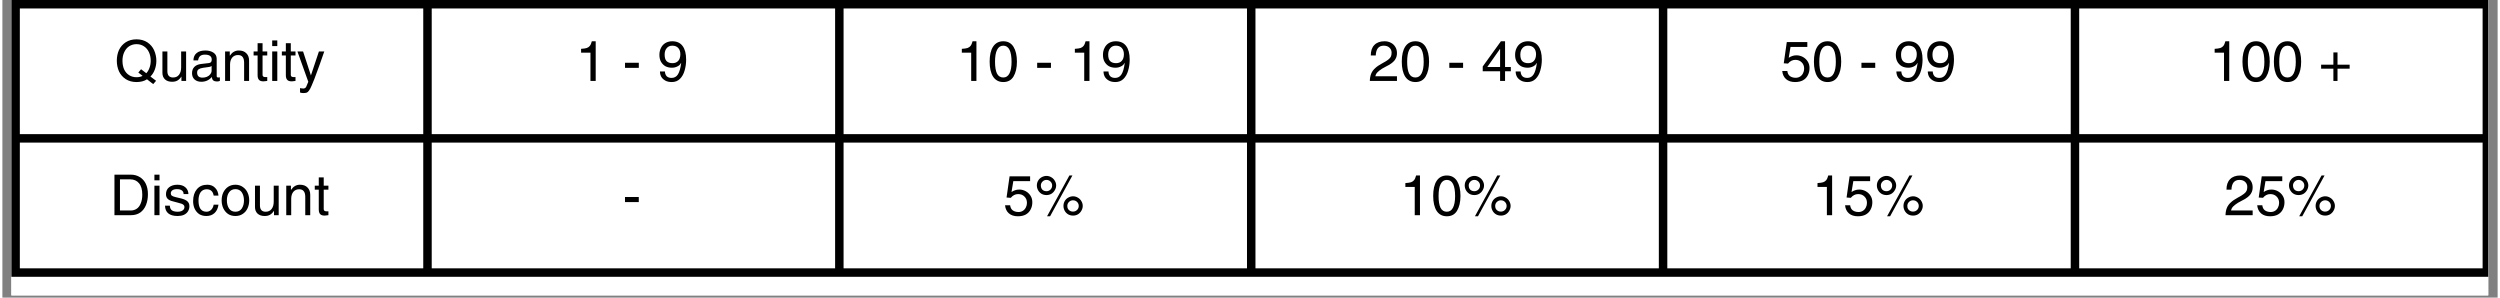 <svg version="1.0" preserveAspectRatio="xMidYMid meet" height="45" viewBox="0 0 282.96 33.75" zoomAndPan="magnify" width="378" xmlns:xlink="http://www.w3.org/1999/xlink" xmlns="http://www.w3.org/2000/svg"><rect x="0" y="0" width="282.96" height="33.75" fill="#808080" stroke="none"/><defs><g></g><clipPath id="262321b005"><path clip-rule="nonzero" d="M 1.02 0 L 281.898 0 L 281.898 33.5 L 1.02 33.5 Z M 1.02 0"></path></clipPath><clipPath id="5662e467ed"><path clip-rule="nonzero" d="M 1.02 0 L 281.898 0 L 281.898 31 L 1.02 31 Z M 1.02 0"></path></clipPath><clipPath id="d0808b593e"><path clip-rule="nonzero" d="M 1.02 0 L 281.898 0 L 281.898 32 L 1.02 32 Z M 1.02 0"></path></clipPath></defs><g clip-path="url(#262321b005)"><path fill-rule="nonzero" fill-opacity="1" d="M 1.02 0 L 282.438 0 L 282.438 33.5 L 1.02 33.5 Z M 1.02 0" fill="#ffffff"></path><path fill-rule="nonzero" fill-opacity="1" d="M 1.02 0 L 282.438 0 L 282.438 33.5 L 1.02 33.5 Z M 1.02 0" fill="#ffffff"></path></g><g fill-opacity="1" fill="#000000"><g transform="translate(12.727, 9.179)"><g><path d="M 0.25 -2.297 C 0.25 -2.742 0.332 -3.148 0.5 -3.516 C 0.676 -3.879 0.93 -4.172 1.266 -4.391 C 1.609 -4.609 2.016 -4.719 2.484 -4.719 C 2.961 -4.719 3.375 -4.602 3.719 -4.375 C 4.062 -4.145 4.316 -3.844 4.484 -3.469 C 4.648 -3.094 4.734 -2.695 4.734 -2.281 C 4.734 -1.945 4.676 -1.617 4.562 -1.297 C 4.445 -0.984 4.281 -0.719 4.062 -0.5 L 4.703 -0.016 L 4.375 0.359 L 3.672 -0.188 C 3.359 0.02 2.961 0.125 2.484 0.125 C 2.016 0.125 1.609 0.016 1.266 -0.203 C 0.93 -0.422 0.676 -0.711 0.5 -1.078 C 0.332 -1.453 0.25 -1.859 0.25 -2.297 Z M 3.172 -0.578 L 2.688 -0.953 L 3 -1.328 L 3.594 -0.875 C 3.75 -1.039 3.867 -1.242 3.953 -1.484 C 4.047 -1.734 4.094 -2.004 4.094 -2.297 C 4.094 -2.66 4.023 -2.984 3.891 -3.266 C 3.754 -3.555 3.562 -3.781 3.312 -3.938 C 3.07 -4.094 2.797 -4.172 2.484 -4.172 C 2.18 -4.172 1.906 -4.094 1.656 -3.938 C 1.414 -3.781 1.227 -3.555 1.094 -3.266 C 0.957 -2.984 0.891 -2.66 0.891 -2.297 C 0.891 -1.93 0.953 -1.602 1.078 -1.312 C 1.211 -1.031 1.398 -0.812 1.641 -0.656 C 1.891 -0.5 2.172 -0.422 2.484 -0.422 C 2.754 -0.422 2.984 -0.473 3.172 -0.578 Z M 3.172 -0.578"></path></g></g></g><g fill-opacity="1" fill="#000000"><g transform="translate(17.71, 9.179)"><g><path d="M 1.641 -0.391 C 1.93 -0.391 2.156 -0.488 2.312 -0.688 C 2.477 -0.895 2.562 -1.176 2.562 -1.531 L 2.562 -3.344 L 3.125 -3.344 L 3.125 0 L 2.594 0 L 2.594 -0.5 C 2.457 -0.289 2.305 -0.141 2.141 -0.047 C 1.984 0.047 1.781 0.094 1.531 0.094 C 1.195 0.094 0.93 0.004 0.734 -0.172 C 0.535 -0.359 0.438 -0.609 0.438 -0.922 L 0.438 -3.344 L 1 -3.344 L 1 -1.109 C 1 -0.879 1.051 -0.703 1.156 -0.578 C 1.27 -0.453 1.43 -0.391 1.641 -0.391 Z M 1.641 -0.391"></path></g></g></g><g fill-opacity="1" fill="#000000"><g transform="translate(21.272, 9.179)"><g><path d="M 3.203 -0.391 C 3.266 -0.391 3.328 -0.395 3.391 -0.406 L 3.391 0 C 3.266 0.039 3.16 0.062 3.078 0.062 C 2.898 0.062 2.758 0.023 2.656 -0.047 C 2.551 -0.129 2.492 -0.266 2.484 -0.453 C 2.172 -0.086 1.77 0.094 1.281 0.094 C 0.969 0.094 0.711 0.004 0.516 -0.172 C 0.328 -0.348 0.234 -0.582 0.234 -0.875 C 0.234 -1.164 0.316 -1.398 0.484 -1.578 C 0.66 -1.766 0.914 -1.879 1.25 -1.922 L 2.172 -2.031 C 2.273 -2.051 2.348 -2.086 2.391 -2.141 C 2.441 -2.203 2.469 -2.297 2.469 -2.422 C 2.469 -2.797 2.207 -2.984 1.688 -2.984 C 1.457 -2.984 1.281 -2.93 1.156 -2.828 C 1.031 -2.723 0.953 -2.555 0.922 -2.328 L 0.391 -2.328 C 0.398 -2.691 0.52 -2.969 0.75 -3.156 C 0.977 -3.352 1.312 -3.453 1.75 -3.453 C 2.125 -3.453 2.43 -3.367 2.672 -3.203 C 2.91 -3.047 3.031 -2.812 3.031 -2.5 L 3.031 -0.562 C 3.031 -0.508 3.039 -0.469 3.062 -0.438 C 3.094 -0.406 3.141 -0.391 3.203 -0.391 Z M 2.453 -1.156 L 2.453 -1.703 C 2.41 -1.66 2.332 -1.625 2.219 -1.594 C 2.102 -1.57 1.848 -1.535 1.453 -1.484 C 1.242 -1.453 1.082 -1.395 0.969 -1.312 C 0.863 -1.227 0.812 -1.109 0.812 -0.953 C 0.812 -0.566 1.016 -0.375 1.422 -0.375 C 1.598 -0.375 1.766 -0.406 1.922 -0.469 C 2.086 -0.539 2.219 -0.641 2.312 -0.766 C 2.406 -0.891 2.453 -1.02 2.453 -1.156 Z M 2.453 -1.156"></path></g></g></g><g fill-opacity="1" fill="#000000"><g transform="translate(24.834, 9.179)"><g><path d="M 2.578 -2.062 C 2.578 -2.363 2.52 -2.582 2.406 -2.719 C 2.301 -2.863 2.125 -2.938 1.875 -2.938 C 1.602 -2.938 1.383 -2.836 1.219 -2.641 C 1.062 -2.441 0.984 -2.18 0.984 -1.859 L 0.984 0 L 0.422 0 L 0.422 -3.344 L 0.953 -3.344 L 0.953 -2.875 L 0.969 -2.875 C 1.102 -3.07 1.254 -3.219 1.422 -3.312 C 1.586 -3.406 1.77 -3.453 1.969 -3.453 C 2.344 -3.453 2.629 -3.348 2.828 -3.141 C 3.035 -2.941 3.141 -2.664 3.141 -2.312 L 3.141 0 L 2.578 0 Z M 2.578 -2.062"></path></g></g></g><g fill-opacity="1" fill="#000000"><g transform="translate(28.395, 9.179)"><g><path d="M 1.641 -3.344 L 1.641 -2.891 L 1.109 -2.891 L 1.109 -0.688 C 1.109 -0.52 1.211 -0.438 1.422 -0.438 L 1.641 -0.438 L 1.641 0 C 1.422 0.031 1.281 0.047 1.219 0.047 C 0.977 0.047 0.805 -0.008 0.703 -0.125 C 0.598 -0.238 0.547 -0.414 0.547 -0.656 L 0.547 -2.891 L 0.094 -2.891 L 0.094 -3.344 L 0.547 -3.344 L 0.547 -4.281 L 1.109 -4.281 L 1.109 -3.344 Z M 1.641 -3.344"></path></g></g></g><g fill-opacity="1" fill="#000000"><g transform="translate(30.176, 9.179)"><g><path d="M 0.422 -3.953 L 0.422 -4.594 L 1 -4.594 L 1 -3.953 Z M 0.422 0 L 0.422 -3.344 L 1 -3.344 L 1 0 Z M 0.422 0"></path></g></g></g><g fill-opacity="1" fill="#000000"><g transform="translate(31.598, 9.179)"><g><path d="M 1.641 -3.344 L 1.641 -2.891 L 1.109 -2.891 L 1.109 -0.688 C 1.109 -0.52 1.211 -0.438 1.422 -0.438 L 1.641 -0.438 L 1.641 0 C 1.422 0.031 1.281 0.047 1.219 0.047 C 0.977 0.047 0.805 -0.008 0.703 -0.125 C 0.598 -0.238 0.547 -0.414 0.547 -0.656 L 0.547 -2.891 L 0.094 -2.891 L 0.094 -3.344 L 0.547 -3.344 L 0.547 -4.281 L 1.109 -4.281 L 1.109 -3.344 Z M 1.641 -3.344"></path></g></g></g><g fill-opacity="1" fill="#000000"><g transform="translate(33.379, 9.179)"><g><path d="M 1.609 -0.625 L 2.516 -3.344 L 3.125 -3.344 C 2.988 -2.938 2.812 -2.43 2.594 -1.828 C 2.375 -1.223 2.176 -0.688 2 -0.219 L 1.703 0.5 C 1.586 0.781 1.484 0.977 1.391 1.094 C 1.305 1.219 1.219 1.297 1.125 1.328 C 1.039 1.359 0.906 1.375 0.719 1.375 C 0.602 1.375 0.488 1.352 0.375 1.312 L 0.375 0.812 C 0.445 0.832 0.508 0.844 0.562 0.844 C 0.613 0.852 0.68 0.859 0.766 0.859 C 0.836 0.859 0.898 0.836 0.953 0.797 C 1.004 0.766 1.039 0.727 1.062 0.688 C 1.082 0.645 1.113 0.57 1.156 0.469 L 1.312 0.094 L 0.078 -3.344 L 0.719 -3.344 Z M 1.609 -0.625"></path></g></g></g><g fill-opacity="1" fill="#000000"><g transform="translate(64.985, 9.179)"><g><path d="M 1.703 0 L 1.703 -3.203 L 0.641 -3.203 L 0.641 -3.641 C 0.93 -3.66 1.145 -3.691 1.281 -3.734 C 1.426 -3.785 1.539 -3.863 1.625 -3.969 C 1.719 -4.082 1.797 -4.258 1.859 -4.5 L 2.297 -4.5 L 2.297 0 Z M 1.703 0"></path></g></g></g><g fill-opacity="1" fill="#000000"><g transform="translate(68.547, 9.179)"><g></g></g></g><g fill-opacity="1" fill="#000000"><g transform="translate(70.327, 9.179)"><g><path d="M 0.281 -1.484 L 0.281 -2.062 L 1.844 -2.062 L 1.844 -1.484 Z M 0.281 -1.484"></path></g></g></g><g fill-opacity="1" fill="#000000"><g transform="translate(72.461, 9.179)"><g></g></g></g><g fill-opacity="1" fill="#000000"><g transform="translate(74.241, 9.179)"><g><path d="M 1.672 0.125 C 1.367 0.125 1.117 0.066 0.922 -0.047 C 0.723 -0.16 0.57 -0.305 0.469 -0.484 C 0.375 -0.672 0.328 -0.867 0.328 -1.078 L 0.891 -1.078 C 0.898 -0.848 0.969 -0.664 1.094 -0.531 C 1.227 -0.406 1.41 -0.344 1.641 -0.344 C 1.953 -0.344 2.191 -0.473 2.359 -0.734 C 2.535 -1.004 2.66 -1.438 2.734 -2.031 L 2.719 -2.047 C 2.633 -1.867 2.492 -1.734 2.297 -1.641 C 2.109 -1.547 1.906 -1.5 1.688 -1.5 C 1.406 -1.5 1.156 -1.555 0.938 -1.672 C 0.727 -1.797 0.562 -1.969 0.438 -2.188 C 0.32 -2.406 0.266 -2.66 0.266 -2.953 C 0.266 -3.242 0.32 -3.504 0.438 -3.734 C 0.551 -3.973 0.719 -4.16 0.938 -4.297 C 1.164 -4.43 1.426 -4.5 1.719 -4.5 C 2.238 -4.5 2.629 -4.32 2.891 -3.969 C 3.16 -3.613 3.297 -3.098 3.297 -2.422 C 3.297 -1.984 3.238 -1.57 3.125 -1.188 C 3.02 -0.801 2.844 -0.484 2.594 -0.234 C 2.352 0.004 2.047 0.125 1.672 0.125 Z M 2.641 -3.031 C 2.641 -3.32 2.562 -3.555 2.406 -3.734 C 2.25 -3.91 2.02 -4 1.719 -4 C 1.457 -4 1.25 -3.906 1.094 -3.719 C 0.938 -3.539 0.859 -3.297 0.859 -2.984 C 0.859 -2.648 0.93 -2.406 1.078 -2.25 C 1.234 -2.094 1.457 -2.016 1.75 -2.016 C 2.02 -2.016 2.234 -2.098 2.391 -2.266 C 2.555 -2.441 2.641 -2.695 2.641 -3.031 Z M 2.641 -3.031"></path></g></g></g><g fill-opacity="1" fill="#000000"><g transform="translate(108.16, 9.179)"><g><path d="M 1.703 0 L 1.703 -3.203 L 0.641 -3.203 L 0.641 -3.641 C 0.93 -3.66 1.145 -3.691 1.281 -3.734 C 1.426 -3.785 1.539 -3.863 1.625 -3.969 C 1.719 -4.082 1.797 -4.258 1.859 -4.5 L 2.297 -4.5 L 2.297 0 Z M 1.703 0"></path></g></g></g><g fill-opacity="1" fill="#000000"><g transform="translate(111.722, 9.179)"><g><path d="M 1.781 0.125 C 1.281 0.125 0.895 -0.078 0.625 -0.484 C 0.363 -0.898 0.234 -1.469 0.234 -2.188 C 0.234 -2.926 0.363 -3.492 0.625 -3.891 C 0.895 -4.297 1.281 -4.5 1.781 -4.5 C 2.289 -4.5 2.676 -4.289 2.938 -3.875 C 3.195 -3.457 3.328 -2.895 3.328 -2.188 C 3.328 -1.488 3.195 -0.926 2.938 -0.5 C 2.688 -0.082 2.301 0.125 1.781 0.125 Z M 2.719 -2.156 C 2.719 -3.383 2.406 -4 1.781 -4 C 1.469 -4 1.234 -3.844 1.078 -3.531 C 0.922 -3.227 0.844 -2.781 0.844 -2.188 C 0.844 -1.602 0.914 -1.156 1.062 -0.844 C 1.219 -0.539 1.457 -0.391 1.781 -0.391 C 2.094 -0.391 2.328 -0.547 2.484 -0.859 C 2.641 -1.172 2.719 -1.602 2.719 -2.156 Z M 2.719 -2.156"></path></g></g></g><g fill-opacity="1" fill="#000000"><g transform="translate(115.283, 9.179)"><g></g></g></g><g fill-opacity="1" fill="#000000"><g transform="translate(117.064, 9.179)"><g><path d="M 0.281 -1.484 L 0.281 -2.062 L 1.844 -2.062 L 1.844 -1.484 Z M 0.281 -1.484"></path></g></g></g><g fill-opacity="1" fill="#000000"><g transform="translate(119.197, 9.179)"><g></g></g></g><g fill-opacity="1" fill="#000000"><g transform="translate(120.978, 9.179)"><g><path d="M 1.703 0 L 1.703 -3.203 L 0.641 -3.203 L 0.641 -3.641 C 0.93 -3.66 1.145 -3.691 1.281 -3.734 C 1.426 -3.785 1.539 -3.863 1.625 -3.969 C 1.719 -4.082 1.797 -4.258 1.859 -4.5 L 2.297 -4.5 L 2.297 0 Z M 1.703 0"></path></g></g></g><g fill-opacity="1" fill="#000000"><g transform="translate(124.54, 9.179)"><g><path d="M 1.672 0.125 C 1.367 0.125 1.117 0.066 0.922 -0.047 C 0.723 -0.16 0.57 -0.305 0.469 -0.484 C 0.375 -0.672 0.328 -0.867 0.328 -1.078 L 0.891 -1.078 C 0.898 -0.848 0.969 -0.664 1.094 -0.531 C 1.227 -0.406 1.41 -0.344 1.641 -0.344 C 1.953 -0.344 2.191 -0.473 2.359 -0.734 C 2.535 -1.004 2.66 -1.438 2.734 -2.031 L 2.719 -2.047 C 2.633 -1.867 2.492 -1.734 2.297 -1.641 C 2.109 -1.547 1.906 -1.5 1.688 -1.5 C 1.406 -1.5 1.156 -1.555 0.938 -1.672 C 0.727 -1.797 0.562 -1.969 0.438 -2.188 C 0.32 -2.406 0.266 -2.66 0.266 -2.953 C 0.266 -3.242 0.32 -3.504 0.438 -3.734 C 0.551 -3.973 0.719 -4.16 0.938 -4.297 C 1.164 -4.43 1.426 -4.5 1.719 -4.5 C 2.238 -4.5 2.629 -4.32 2.891 -3.969 C 3.16 -3.613 3.297 -3.098 3.297 -2.422 C 3.297 -1.984 3.238 -1.57 3.125 -1.188 C 3.02 -0.801 2.844 -0.484 2.594 -0.234 C 2.352 0.004 2.047 0.125 1.672 0.125 Z M 2.641 -3.031 C 2.641 -3.32 2.562 -3.555 2.406 -3.734 C 2.25 -3.91 2.02 -4 1.719 -4 C 1.457 -4 1.25 -3.906 1.094 -3.719 C 0.938 -3.539 0.859 -3.297 0.859 -2.984 C 0.859 -2.648 0.93 -2.406 1.078 -2.25 C 1.234 -2.094 1.457 -2.016 1.75 -2.016 C 2.02 -2.016 2.234 -2.098 2.391 -2.266 C 2.555 -2.441 2.641 -2.695 2.641 -3.031 Z M 2.641 -3.031"></path></g></g></g><g fill-opacity="1" fill="#000000"><g transform="translate(154.896, 9.179)"><g><path d="M 2.016 -1.641 C 1.68 -1.473 1.426 -1.316 1.25 -1.172 C 1.082 -1.035 0.973 -0.926 0.922 -0.844 C 0.867 -0.758 0.828 -0.656 0.797 -0.531 L 3.25 -0.531 L 3.25 0 L 0.172 0 C 0.18 -0.32 0.234 -0.598 0.328 -0.828 C 0.422 -1.055 0.566 -1.258 0.766 -1.438 C 0.961 -1.625 1.219 -1.801 1.531 -1.969 C 1.863 -2.145 2.109 -2.297 2.266 -2.422 C 2.422 -2.547 2.52 -2.66 2.562 -2.766 C 2.613 -2.879 2.641 -3.023 2.641 -3.203 C 2.641 -3.43 2.562 -3.617 2.406 -3.766 C 2.25 -3.922 2.031 -4 1.75 -4 C 1.176 -4 0.875 -3.629 0.844 -2.891 L 0.281 -2.891 C 0.281 -3.41 0.414 -3.805 0.688 -4.078 C 0.957 -4.359 1.344 -4.5 1.844 -4.5 C 2.113 -4.5 2.352 -4.441 2.562 -4.328 C 2.77 -4.223 2.938 -4.066 3.062 -3.859 C 3.188 -3.66 3.25 -3.426 3.25 -3.156 C 3.25 -2.906 3.195 -2.691 3.094 -2.516 C 3 -2.336 2.863 -2.18 2.688 -2.047 C 2.52 -1.91 2.297 -1.773 2.016 -1.641 Z M 2.016 -1.641"></path></g></g></g><g fill-opacity="1" fill="#000000"><g transform="translate(158.458, 9.179)"><g><path d="M 1.781 0.125 C 1.281 0.125 0.895 -0.078 0.625 -0.484 C 0.363 -0.898 0.234 -1.469 0.234 -2.188 C 0.234 -2.926 0.363 -3.492 0.625 -3.891 C 0.895 -4.297 1.281 -4.5 1.781 -4.5 C 2.289 -4.5 2.676 -4.289 2.938 -3.875 C 3.195 -3.457 3.328 -2.895 3.328 -2.188 C 3.328 -1.488 3.195 -0.926 2.938 -0.5 C 2.688 -0.082 2.301 0.125 1.781 0.125 Z M 2.719 -2.156 C 2.719 -3.383 2.406 -4 1.781 -4 C 1.469 -4 1.234 -3.844 1.078 -3.531 C 0.922 -3.227 0.844 -2.781 0.844 -2.188 C 0.844 -1.602 0.914 -1.156 1.062 -0.844 C 1.219 -0.539 1.457 -0.391 1.781 -0.391 C 2.094 -0.391 2.328 -0.547 2.484 -0.859 C 2.641 -1.172 2.719 -1.602 2.719 -2.156 Z M 2.719 -2.156"></path></g></g></g><g fill-opacity="1" fill="#000000"><g transform="translate(162.02, 9.179)"><g></g></g></g><g fill-opacity="1" fill="#000000"><g transform="translate(163.801, 9.179)"><g><path d="M 0.281 -1.484 L 0.281 -2.062 L 1.844 -2.062 L 1.844 -1.484 Z M 0.281 -1.484"></path></g></g></g><g fill-opacity="1" fill="#000000"><g transform="translate(165.934, 9.179)"><g></g></g></g><g fill-opacity="1" fill="#000000"><g transform="translate(167.715, 9.179)"><g><path d="M 3.344 -1.578 L 3.344 -1.094 L 2.688 -1.094 L 2.688 0 L 2.125 0 L 2.125 -1.094 L 0.156 -1.094 L 0.156 -1.641 L 2.219 -4.5 L 2.688 -4.5 L 2.688 -1.578 Z M 2.125 -3.625 L 2.109 -3.625 L 0.672 -1.578 L 2.125 -1.578 Z M 2.125 -3.625"></path></g></g></g><g fill-opacity="1" fill="#000000"><g transform="translate(171.276, 9.179)"><g><path d="M 1.672 0.125 C 1.367 0.125 1.117 0.066 0.922 -0.047 C 0.723 -0.16 0.57 -0.305 0.469 -0.484 C 0.375 -0.672 0.328 -0.867 0.328 -1.078 L 0.891 -1.078 C 0.898 -0.848 0.969 -0.664 1.094 -0.531 C 1.227 -0.406 1.41 -0.344 1.641 -0.344 C 1.953 -0.344 2.191 -0.473 2.359 -0.734 C 2.535 -1.004 2.66 -1.438 2.734 -2.031 L 2.719 -2.047 C 2.633 -1.867 2.492 -1.734 2.297 -1.641 C 2.109 -1.547 1.906 -1.5 1.688 -1.5 C 1.406 -1.5 1.156 -1.555 0.938 -1.672 C 0.727 -1.797 0.562 -1.969 0.438 -2.188 C 0.32 -2.406 0.266 -2.66 0.266 -2.953 C 0.266 -3.242 0.32 -3.504 0.438 -3.734 C 0.551 -3.973 0.719 -4.16 0.938 -4.297 C 1.164 -4.43 1.426 -4.5 1.719 -4.5 C 2.238 -4.5 2.629 -4.32 2.891 -3.969 C 3.16 -3.613 3.297 -3.098 3.297 -2.422 C 3.297 -1.984 3.238 -1.57 3.125 -1.188 C 3.02 -0.801 2.844 -0.484 2.594 -0.234 C 2.352 0.004 2.047 0.125 1.672 0.125 Z M 2.641 -3.031 C 2.641 -3.32 2.562 -3.555 2.406 -3.734 C 2.25 -3.91 2.02 -4 1.719 -4 C 1.457 -4 1.25 -3.906 1.094 -3.719 C 0.938 -3.539 0.859 -3.297 0.859 -2.984 C 0.859 -2.648 0.93 -2.406 1.078 -2.25 C 1.234 -2.094 1.457 -2.016 1.75 -2.016 C 2.02 -2.016 2.234 -2.098 2.391 -2.266 C 2.555 -2.441 2.641 -2.695 2.641 -3.031 Z M 2.641 -3.031"></path></g></g></g><g fill-opacity="1" fill="#000000"><g transform="translate(201.633, 9.179)"><g><path d="M 1.141 -3.859 L 0.938 -2.625 C 1.07 -2.719 1.207 -2.785 1.344 -2.828 C 1.477 -2.879 1.633 -2.906 1.812 -2.906 C 2.07 -2.906 2.316 -2.844 2.547 -2.719 C 2.773 -2.594 2.957 -2.422 3.094 -2.203 C 3.227 -1.992 3.297 -1.75 3.297 -1.469 C 3.297 -1.164 3.234 -0.895 3.109 -0.656 C 2.992 -0.414 2.812 -0.223 2.562 -0.078 C 2.32 0.055 2.02 0.125 1.656 0.125 C 1.238 0.125 0.898 0.016 0.641 -0.203 C 0.391 -0.422 0.242 -0.727 0.203 -1.125 L 0.781 -1.125 C 0.812 -0.863 0.91 -0.672 1.078 -0.547 C 1.254 -0.422 1.473 -0.359 1.734 -0.359 C 1.922 -0.359 2.086 -0.406 2.234 -0.5 C 2.379 -0.594 2.488 -0.719 2.562 -0.875 C 2.645 -1.031 2.688 -1.203 2.688 -1.391 C 2.688 -1.691 2.594 -1.93 2.406 -2.109 C 2.227 -2.297 1.988 -2.391 1.688 -2.391 C 1.363 -2.391 1.086 -2.25 0.859 -1.969 L 0.375 -2 L 0.719 -4.406 L 3.047 -4.406 L 3.047 -3.859 Z M 1.141 -3.859"></path></g></g></g><g fill-opacity="1" fill="#000000"><g transform="translate(205.195, 9.179)"><g><path d="M 1.781 0.125 C 1.281 0.125 0.895 -0.078 0.625 -0.484 C 0.363 -0.898 0.234 -1.469 0.234 -2.188 C 0.234 -2.926 0.363 -3.492 0.625 -3.891 C 0.895 -4.297 1.281 -4.5 1.781 -4.5 C 2.289 -4.5 2.676 -4.289 2.938 -3.875 C 3.195 -3.457 3.328 -2.895 3.328 -2.188 C 3.328 -1.488 3.195 -0.926 2.938 -0.5 C 2.688 -0.082 2.301 0.125 1.781 0.125 Z M 2.719 -2.156 C 2.719 -3.383 2.406 -4 1.781 -4 C 1.469 -4 1.234 -3.844 1.078 -3.531 C 0.922 -3.227 0.844 -2.781 0.844 -2.188 C 0.844 -1.602 0.914 -1.156 1.062 -0.844 C 1.219 -0.539 1.457 -0.391 1.781 -0.391 C 2.094 -0.391 2.328 -0.547 2.484 -0.859 C 2.641 -1.172 2.719 -1.602 2.719 -2.156 Z M 2.719 -2.156"></path></g></g></g><g fill-opacity="1" fill="#000000"><g transform="translate(208.756, 9.179)"><g></g></g></g><g fill-opacity="1" fill="#000000"><g transform="translate(210.537, 9.179)"><g><path d="M 0.281 -1.484 L 0.281 -2.062 L 1.844 -2.062 L 1.844 -1.484 Z M 0.281 -1.484"></path></g></g></g><g fill-opacity="1" fill="#000000"><g transform="translate(212.67, 9.179)"><g></g></g></g><g fill-opacity="1" fill="#000000"><g transform="translate(214.451, 9.179)"><g><path d="M 1.672 0.125 C 1.367 0.125 1.117 0.066 0.922 -0.047 C 0.723 -0.16 0.57 -0.305 0.469 -0.484 C 0.375 -0.672 0.328 -0.867 0.328 -1.078 L 0.891 -1.078 C 0.898 -0.848 0.969 -0.664 1.094 -0.531 C 1.227 -0.406 1.41 -0.344 1.641 -0.344 C 1.953 -0.344 2.191 -0.473 2.359 -0.734 C 2.535 -1.004 2.66 -1.438 2.734 -2.031 L 2.719 -2.047 C 2.633 -1.867 2.492 -1.734 2.297 -1.641 C 2.109 -1.547 1.906 -1.5 1.688 -1.5 C 1.406 -1.5 1.156 -1.555 0.938 -1.672 C 0.727 -1.797 0.562 -1.969 0.438 -2.188 C 0.32 -2.406 0.266 -2.66 0.266 -2.953 C 0.266 -3.242 0.32 -3.504 0.438 -3.734 C 0.551 -3.973 0.719 -4.16 0.938 -4.297 C 1.164 -4.43 1.426 -4.5 1.719 -4.5 C 2.238 -4.5 2.629 -4.32 2.891 -3.969 C 3.16 -3.613 3.297 -3.098 3.297 -2.422 C 3.297 -1.984 3.238 -1.57 3.125 -1.188 C 3.02 -0.801 2.844 -0.484 2.594 -0.234 C 2.352 0.004 2.047 0.125 1.672 0.125 Z M 2.641 -3.031 C 2.641 -3.32 2.562 -3.555 2.406 -3.734 C 2.25 -3.91 2.02 -4 1.719 -4 C 1.457 -4 1.25 -3.906 1.094 -3.719 C 0.938 -3.539 0.859 -3.297 0.859 -2.984 C 0.859 -2.648 0.93 -2.406 1.078 -2.25 C 1.234 -2.094 1.457 -2.016 1.75 -2.016 C 2.02 -2.016 2.234 -2.098 2.391 -2.266 C 2.555 -2.441 2.641 -2.695 2.641 -3.031 Z M 2.641 -3.031"></path></g></g></g><g fill-opacity="1" fill="#000000"><g transform="translate(218.013, 9.179)"><g><path d="M 1.672 0.125 C 1.367 0.125 1.117 0.066 0.922 -0.047 C 0.723 -0.16 0.57 -0.305 0.469 -0.484 C 0.375 -0.672 0.328 -0.867 0.328 -1.078 L 0.891 -1.078 C 0.898 -0.848 0.969 -0.664 1.094 -0.531 C 1.227 -0.406 1.41 -0.344 1.641 -0.344 C 1.953 -0.344 2.191 -0.473 2.359 -0.734 C 2.535 -1.004 2.66 -1.438 2.734 -2.031 L 2.719 -2.047 C 2.633 -1.867 2.492 -1.734 2.297 -1.641 C 2.109 -1.547 1.906 -1.5 1.688 -1.5 C 1.406 -1.5 1.156 -1.555 0.938 -1.672 C 0.727 -1.797 0.562 -1.969 0.438 -2.188 C 0.32 -2.406 0.266 -2.66 0.266 -2.953 C 0.266 -3.242 0.32 -3.504 0.438 -3.734 C 0.551 -3.973 0.719 -4.16 0.938 -4.297 C 1.164 -4.43 1.426 -4.5 1.719 -4.5 C 2.238 -4.5 2.629 -4.32 2.891 -3.969 C 3.16 -3.613 3.297 -3.098 3.297 -2.422 C 3.297 -1.984 3.238 -1.57 3.125 -1.188 C 3.02 -0.801 2.844 -0.484 2.594 -0.234 C 2.352 0.004 2.047 0.125 1.672 0.125 Z M 2.641 -3.031 C 2.641 -3.32 2.562 -3.555 2.406 -3.734 C 2.25 -3.91 2.02 -4 1.719 -4 C 1.457 -4 1.25 -3.906 1.094 -3.719 C 0.938 -3.539 0.859 -3.297 0.859 -2.984 C 0.859 -2.648 0.93 -2.406 1.078 -2.25 C 1.234 -2.094 1.457 -2.016 1.75 -2.016 C 2.02 -2.016 2.234 -2.098 2.391 -2.266 C 2.555 -2.441 2.641 -2.695 2.641 -3.031 Z M 2.641 -3.031"></path></g></g></g><g fill-opacity="1" fill="#000000"><g transform="translate(250.23, 9.179)"><g><path d="M 1.703 0 L 1.703 -3.203 L 0.641 -3.203 L 0.641 -3.641 C 0.93 -3.66 1.145 -3.691 1.281 -3.734 C 1.426 -3.785 1.539 -3.863 1.625 -3.969 C 1.719 -4.082 1.797 -4.258 1.859 -4.5 L 2.297 -4.5 L 2.297 0 Z M 1.703 0"></path></g></g></g><g fill-opacity="1" fill="#000000"><g transform="translate(253.791, 9.179)"><g><path d="M 1.781 0.125 C 1.281 0.125 0.895 -0.078 0.625 -0.484 C 0.363 -0.898 0.234 -1.469 0.234 -2.188 C 0.234 -2.926 0.363 -3.492 0.625 -3.891 C 0.895 -4.297 1.281 -4.5 1.781 -4.5 C 2.289 -4.5 2.676 -4.289 2.938 -3.875 C 3.195 -3.457 3.328 -2.895 3.328 -2.188 C 3.328 -1.488 3.195 -0.926 2.938 -0.5 C 2.688 -0.082 2.301 0.125 1.781 0.125 Z M 2.719 -2.156 C 2.719 -3.383 2.406 -4 1.781 -4 C 1.469 -4 1.234 -3.844 1.078 -3.531 C 0.922 -3.227 0.844 -2.781 0.844 -2.188 C 0.844 -1.602 0.914 -1.156 1.062 -0.844 C 1.219 -0.539 1.457 -0.391 1.781 -0.391 C 2.094 -0.391 2.328 -0.547 2.484 -0.859 C 2.641 -1.172 2.719 -1.602 2.719 -2.156 Z M 2.719 -2.156"></path></g></g></g><g fill-opacity="1" fill="#000000"><g transform="translate(257.353, 9.179)"><g><path d="M 1.781 0.125 C 1.281 0.125 0.895 -0.078 0.625 -0.484 C 0.363 -0.898 0.234 -1.469 0.234 -2.188 C 0.234 -2.926 0.363 -3.492 0.625 -3.891 C 0.895 -4.297 1.281 -4.5 1.781 -4.5 C 2.289 -4.5 2.676 -4.289 2.938 -3.875 C 3.195 -3.457 3.328 -2.895 3.328 -2.188 C 3.328 -1.488 3.195 -0.926 2.938 -0.5 C 2.688 -0.082 2.301 0.125 1.781 0.125 Z M 2.719 -2.156 C 2.719 -3.383 2.406 -4 1.781 -4 C 1.469 -4 1.234 -3.844 1.078 -3.531 C 0.922 -3.227 0.844 -2.781 0.844 -2.188 C 0.844 -1.602 0.914 -1.156 1.062 -0.844 C 1.219 -0.539 1.457 -0.391 1.781 -0.391 C 2.094 -0.391 2.328 -0.547 2.484 -0.859 C 2.641 -1.172 2.719 -1.602 2.719 -2.156 Z M 2.719 -2.156"></path></g></g></g><g fill-opacity="1" fill="#000000"><g transform="translate(260.915, 9.179)"><g></g></g></g><g fill-opacity="1" fill="#000000"><g transform="translate(262.695, 9.179)"><g><path d="M 3.484 -1.844 L 3.484 -1.391 L 2.109 -1.391 L 2.109 0 L 1.641 0 L 1.641 -1.391 L 0.25 -1.391 L 0.25 -1.844 L 1.641 -1.844 L 1.641 -3.234 L 2.109 -3.234 L 2.109 -1.844 Z M 3.484 -1.844"></path></g></g></g><g fill-opacity="1" fill="#000000"><g transform="translate(12.193, 24.401)"><g><path d="M 4.312 -2.375 C 4.312 -1.926 4.238 -1.52 4.094 -1.156 C 3.945 -0.789 3.727 -0.504 3.438 -0.297 C 3.145 -0.098 2.797 0 2.391 0 L 0.516 0 L 0.516 -4.594 L 2.391 -4.594 C 2.754 -4.594 3.082 -4.504 3.375 -4.328 C 3.664 -4.16 3.895 -3.91 4.062 -3.578 C 4.227 -3.242 4.312 -2.844 4.312 -2.375 Z M 2.359 -0.531 C 2.617 -0.531 2.848 -0.598 3.047 -0.734 C 3.242 -0.867 3.395 -1.07 3.5 -1.344 C 3.613 -1.613 3.672 -1.941 3.672 -2.328 C 3.672 -2.898 3.547 -3.332 3.297 -3.625 C 3.055 -3.914 2.727 -4.062 2.312 -4.062 L 1.141 -4.062 L 1.141 -0.531 Z M 2.359 -0.531"></path></g></g></g><g fill-opacity="1" fill="#000000"><g transform="translate(16.818, 24.401)"><g><path d="M 0.422 -3.953 L 0.422 -4.594 L 1 -4.594 L 1 -3.953 Z M 0.422 0 L 0.422 -3.344 L 1 -3.344 L 1 0 Z M 0.422 0"></path></g></g></g><g fill-opacity="1" fill="#000000"><g transform="translate(18.24, 24.401)"><g><path d="M 2.859 -2.391 L 2.312 -2.391 C 2.312 -2.578 2.242 -2.719 2.109 -2.812 C 1.984 -2.906 1.797 -2.953 1.547 -2.953 C 1.336 -2.953 1.172 -2.91 1.047 -2.828 C 0.922 -2.742 0.859 -2.629 0.859 -2.484 C 0.859 -2.367 0.895 -2.281 0.969 -2.219 C 1.039 -2.156 1.188 -2.098 1.406 -2.047 L 2.062 -1.891 C 2.383 -1.805 2.613 -1.695 2.75 -1.562 C 2.895 -1.426 2.969 -1.242 2.969 -1.016 C 2.969 -0.797 2.91 -0.598 2.797 -0.422 C 2.691 -0.254 2.535 -0.125 2.328 -0.031 C 2.129 0.051 1.898 0.094 1.641 0.094 C 0.703 0.094 0.223 -0.297 0.203 -1.078 L 0.75 -1.078 C 0.758 -0.836 0.836 -0.66 0.984 -0.547 C 1.141 -0.441 1.359 -0.391 1.641 -0.391 C 1.867 -0.391 2.051 -0.438 2.188 -0.531 C 2.332 -0.625 2.406 -0.754 2.406 -0.922 C 2.406 -1.023 2.375 -1.102 2.312 -1.156 C 2.25 -1.219 2.172 -1.266 2.078 -1.297 C 1.992 -1.328 1.867 -1.363 1.703 -1.406 L 1.125 -1.562 C 0.875 -1.613 0.676 -1.703 0.531 -1.828 C 0.383 -1.961 0.312 -2.145 0.312 -2.375 C 0.312 -2.707 0.426 -2.969 0.656 -3.156 C 0.895 -3.352 1.211 -3.453 1.609 -3.453 C 1.992 -3.453 2.297 -3.352 2.516 -3.156 C 2.734 -2.969 2.848 -2.711 2.859 -2.391 Z M 2.859 -2.391"></path></g></g></g><g fill-opacity="1" fill="#000000"><g transform="translate(21.443, 24.401)"><g><path d="M 1.719 -2.938 C 1.426 -2.938 1.195 -2.82 1.031 -2.594 C 0.875 -2.363 0.797 -2.055 0.797 -1.672 C 0.797 -1.254 0.867 -0.938 1.016 -0.719 C 1.172 -0.5 1.398 -0.391 1.703 -0.391 C 1.898 -0.391 2.07 -0.457 2.219 -0.594 C 2.375 -0.738 2.473 -0.938 2.516 -1.188 L 3.062 -1.188 C 3.008 -0.789 2.863 -0.477 2.625 -0.25 C 2.383 -0.02 2.07 0.094 1.688 0.094 C 1.383 0.094 1.117 0.023 0.891 -0.109 C 0.672 -0.254 0.5 -0.453 0.375 -0.703 C 0.25 -0.961 0.188 -1.258 0.188 -1.594 C 0.188 -2.156 0.328 -2.602 0.609 -2.938 C 0.891 -3.281 1.285 -3.453 1.797 -3.453 C 2.16 -3.453 2.453 -3.336 2.672 -3.109 C 2.898 -2.891 3.031 -2.594 3.062 -2.219 L 2.516 -2.219 C 2.441 -2.695 2.176 -2.938 1.719 -2.938 Z M 1.719 -2.938"></path></g></g></g><g fill-opacity="1" fill="#000000"><g transform="translate(24.646, 24.401)"><g><path d="M 1.781 0.094 C 1.457 0.094 1.176 0.016 0.938 -0.141 C 0.707 -0.305 0.531 -0.52 0.406 -0.781 C 0.281 -1.051 0.219 -1.348 0.219 -1.672 C 0.219 -2.016 0.281 -2.316 0.406 -2.578 C 0.539 -2.848 0.723 -3.062 0.953 -3.219 C 1.191 -3.375 1.469 -3.453 1.781 -3.453 C 2.102 -3.453 2.379 -3.367 2.609 -3.203 C 2.848 -3.047 3.031 -2.832 3.156 -2.562 C 3.281 -2.301 3.344 -2.004 3.344 -1.672 C 3.344 -1.348 3.281 -1.051 3.156 -0.781 C 3.031 -0.508 2.848 -0.297 2.609 -0.141 C 2.379 0.016 2.102 0.094 1.781 0.094 Z M 2.75 -1.656 C 2.75 -2.039 2.664 -2.352 2.5 -2.594 C 2.332 -2.832 2.094 -2.953 1.781 -2.953 C 1.469 -2.953 1.227 -2.832 1.062 -2.594 C 0.895 -2.363 0.812 -2.055 0.812 -1.672 C 0.812 -1.305 0.895 -1 1.062 -0.75 C 1.227 -0.508 1.469 -0.391 1.781 -0.391 C 2.094 -0.391 2.332 -0.508 2.5 -0.75 C 2.664 -1 2.75 -1.301 2.75 -1.656 Z M 2.75 -1.656"></path></g></g></g><g fill-opacity="1" fill="#000000"><g transform="translate(28.208, 24.401)"><g><path d="M 1.641 -0.391 C 1.93 -0.391 2.156 -0.488 2.312 -0.688 C 2.477 -0.895 2.562 -1.176 2.562 -1.531 L 2.562 -3.344 L 3.125 -3.344 L 3.125 0 L 2.594 0 L 2.594 -0.5 C 2.457 -0.289 2.305 -0.141 2.141 -0.047 C 1.984 0.047 1.781 0.094 1.531 0.094 C 1.195 0.094 0.93 0.004 0.734 -0.172 C 0.535 -0.359 0.438 -0.609 0.438 -0.922 L 0.438 -3.344 L 1 -3.344 L 1 -1.109 C 1 -0.879 1.051 -0.703 1.156 -0.578 C 1.27 -0.453 1.43 -0.391 1.641 -0.391 Z M 1.641 -0.391"></path></g></g></g><g fill-opacity="1" fill="#000000"><g transform="translate(31.769, 24.401)"><g><path d="M 2.578 -2.062 C 2.578 -2.363 2.52 -2.582 2.406 -2.719 C 2.301 -2.863 2.125 -2.938 1.875 -2.938 C 1.602 -2.938 1.383 -2.836 1.219 -2.641 C 1.062 -2.441 0.984 -2.18 0.984 -1.859 L 0.984 0 L 0.422 0 L 0.422 -3.344 L 0.953 -3.344 L 0.953 -2.875 L 0.969 -2.875 C 1.102 -3.07 1.254 -3.219 1.422 -3.312 C 1.586 -3.406 1.77 -3.453 1.969 -3.453 C 2.344 -3.453 2.629 -3.348 2.828 -3.141 C 3.035 -2.941 3.141 -2.664 3.141 -2.312 L 3.141 0 L 2.578 0 Z M 2.578 -2.062"></path></g></g></g><g fill-opacity="1" fill="#000000"><g transform="translate(35.331, 24.401)"><g><path d="M 1.641 -3.344 L 1.641 -2.891 L 1.109 -2.891 L 1.109 -0.688 C 1.109 -0.52 1.211 -0.438 1.422 -0.438 L 1.641 -0.438 L 1.641 0 C 1.422 0.031 1.281 0.047 1.219 0.047 C 0.977 0.047 0.805 -0.008 0.703 -0.125 C 0.598 -0.238 0.547 -0.414 0.547 -0.656 L 0.547 -2.891 L 0.094 -2.891 L 0.094 -3.344 L 0.547 -3.344 L 0.547 -4.281 L 1.109 -4.281 L 1.109 -3.344 Z M 1.641 -3.344"></path></g></g></g><g fill-opacity="1" fill="#000000"><g transform="translate(70.323, 24.401)"><g><path d="M 0.281 -1.484 L 0.281 -2.062 L 1.844 -2.062 L 1.844 -1.484 Z M 0.281 -1.484"></path></g></g></g><g fill-opacity="1" fill="#000000"><g transform="translate(113.498, 24.401)"><g><path d="M 1.141 -3.859 L 0.938 -2.625 C 1.07 -2.719 1.207 -2.785 1.344 -2.828 C 1.477 -2.879 1.633 -2.906 1.812 -2.906 C 2.07 -2.906 2.316 -2.844 2.547 -2.719 C 2.773 -2.594 2.957 -2.422 3.094 -2.203 C 3.227 -1.992 3.297 -1.75 3.297 -1.469 C 3.297 -1.164 3.234 -0.895 3.109 -0.656 C 2.992 -0.414 2.812 -0.223 2.562 -0.078 C 2.32 0.055 2.02 0.125 1.656 0.125 C 1.238 0.125 0.898 0.016 0.641 -0.203 C 0.391 -0.422 0.242 -0.727 0.203 -1.125 L 0.781 -1.125 C 0.812 -0.863 0.91 -0.672 1.078 -0.547 C 1.254 -0.422 1.473 -0.359 1.734 -0.359 C 1.922 -0.359 2.086 -0.406 2.234 -0.5 C 2.379 -0.594 2.488 -0.719 2.562 -0.875 C 2.645 -1.031 2.688 -1.203 2.688 -1.391 C 2.688 -1.691 2.594 -1.93 2.406 -2.109 C 2.227 -2.297 1.988 -2.391 1.688 -2.391 C 1.363 -2.391 1.086 -2.25 0.859 -1.969 L 0.375 -2 L 0.719 -4.406 L 3.047 -4.406 L 3.047 -3.859 Z M 1.141 -3.859"></path></g></g></g><g fill-opacity="1" fill="#000000"><g transform="translate(117.06, 24.401)"><g><path d="M 1.75 0.125 L 1.406 0.125 L 3.938 -4.5 L 4.281 -4.5 Z M 1.344 -2.281 C 1.133 -2.281 0.945 -2.328 0.781 -2.422 C 0.613 -2.523 0.484 -2.66 0.391 -2.828 C 0.297 -2.992 0.25 -3.176 0.25 -3.375 C 0.25 -3.57 0.297 -3.75 0.391 -3.906 C 0.484 -4.07 0.613 -4.203 0.781 -4.297 C 0.957 -4.398 1.145 -4.453 1.344 -4.453 C 1.539 -4.453 1.723 -4.398 1.891 -4.297 C 2.055 -4.203 2.188 -4.07 2.281 -3.906 C 2.383 -3.738 2.438 -3.562 2.438 -3.375 C 2.438 -3.176 2.383 -2.992 2.281 -2.828 C 2.188 -2.66 2.055 -2.523 1.891 -2.422 C 1.723 -2.328 1.539 -2.281 1.344 -2.281 Z M 1.984 -3.375 C 1.984 -3.539 1.922 -3.688 1.797 -3.812 C 1.672 -3.938 1.52 -4 1.344 -4 C 1.164 -4 1.016 -3.938 0.891 -3.812 C 0.766 -3.688 0.703 -3.539 0.703 -3.375 C 0.703 -3.176 0.758 -3.016 0.875 -2.891 C 1 -2.773 1.156 -2.719 1.344 -2.719 C 1.52 -2.719 1.672 -2.781 1.797 -2.906 C 1.922 -3.031 1.984 -3.188 1.984 -3.375 Z M 4.359 0.047 C 4.148 0.047 3.961 0 3.797 -0.094 C 3.629 -0.195 3.5 -0.332 3.406 -0.5 C 3.312 -0.676 3.266 -0.859 3.266 -1.047 C 3.266 -1.242 3.312 -1.426 3.406 -1.594 C 3.5 -1.758 3.629 -1.891 3.797 -1.984 C 3.973 -2.086 4.16 -2.141 4.359 -2.141 C 4.555 -2.141 4.738 -2.086 4.906 -1.984 C 5.07 -1.891 5.203 -1.758 5.297 -1.594 C 5.398 -1.426 5.453 -1.242 5.453 -1.047 C 5.453 -0.859 5.398 -0.676 5.297 -0.5 C 5.203 -0.332 5.07 -0.195 4.906 -0.094 C 4.738 0 4.555 0.047 4.359 0.047 Z M 5 -1.047 C 5 -1.223 4.938 -1.375 4.812 -1.5 C 4.688 -1.625 4.531 -1.688 4.344 -1.688 C 4.176 -1.688 4.023 -1.625 3.891 -1.5 C 3.766 -1.375 3.703 -1.223 3.703 -1.047 C 3.703 -0.848 3.766 -0.691 3.891 -0.578 C 4.016 -0.461 4.164 -0.406 4.344 -0.406 C 4.531 -0.406 4.688 -0.469 4.812 -0.594 C 4.938 -0.719 5 -0.867 5 -1.047 Z M 5 -1.047"></path></g></g></g><g fill-opacity="1" fill="#000000"><g transform="translate(158.458, 24.401)"><g><path d="M 1.703 0 L 1.703 -3.203 L 0.641 -3.203 L 0.641 -3.641 C 0.93 -3.66 1.145 -3.691 1.281 -3.734 C 1.426 -3.785 1.539 -3.863 1.625 -3.969 C 1.719 -4.082 1.797 -4.258 1.859 -4.5 L 2.297 -4.5 L 2.297 0 Z M 1.703 0"></path></g></g></g><g fill-opacity="1" fill="#000000"><g transform="translate(162.02, 24.401)"><g><path d="M 1.781 0.125 C 1.281 0.125 0.895 -0.078 0.625 -0.484 C 0.363 -0.898 0.234 -1.469 0.234 -2.188 C 0.234 -2.926 0.363 -3.492 0.625 -3.891 C 0.895 -4.297 1.281 -4.5 1.781 -4.5 C 2.289 -4.5 2.676 -4.289 2.938 -3.875 C 3.195 -3.457 3.328 -2.895 3.328 -2.188 C 3.328 -1.488 3.195 -0.926 2.938 -0.5 C 2.688 -0.082 2.301 0.125 1.781 0.125 Z M 2.719 -2.156 C 2.719 -3.383 2.406 -4 1.781 -4 C 1.469 -4 1.234 -3.844 1.078 -3.531 C 0.922 -3.227 0.844 -2.781 0.844 -2.188 C 0.844 -1.602 0.914 -1.156 1.062 -0.844 C 1.219 -0.539 1.457 -0.391 1.781 -0.391 C 2.094 -0.391 2.328 -0.547 2.484 -0.859 C 2.641 -1.172 2.719 -1.602 2.719 -2.156 Z M 2.719 -2.156"></path></g></g></g><g fill-opacity="1" fill="#000000"><g transform="translate(165.581, 24.401)"><g><path d="M 1.75 0.125 L 1.406 0.125 L 3.938 -4.5 L 4.281 -4.5 Z M 1.344 -2.281 C 1.133 -2.281 0.945 -2.328 0.781 -2.422 C 0.613 -2.523 0.484 -2.66 0.391 -2.828 C 0.297 -2.992 0.25 -3.176 0.25 -3.375 C 0.25 -3.57 0.297 -3.75 0.391 -3.906 C 0.484 -4.07 0.613 -4.203 0.781 -4.297 C 0.957 -4.398 1.145 -4.453 1.344 -4.453 C 1.539 -4.453 1.723 -4.398 1.891 -4.297 C 2.055 -4.203 2.188 -4.07 2.281 -3.906 C 2.383 -3.738 2.438 -3.562 2.438 -3.375 C 2.438 -3.176 2.383 -2.992 2.281 -2.828 C 2.188 -2.66 2.055 -2.523 1.891 -2.422 C 1.723 -2.328 1.539 -2.281 1.344 -2.281 Z M 1.984 -3.375 C 1.984 -3.539 1.922 -3.688 1.797 -3.812 C 1.672 -3.938 1.52 -4 1.344 -4 C 1.164 -4 1.016 -3.938 0.891 -3.812 C 0.766 -3.688 0.703 -3.539 0.703 -3.375 C 0.703 -3.176 0.758 -3.016 0.875 -2.891 C 1 -2.773 1.156 -2.719 1.344 -2.719 C 1.52 -2.719 1.672 -2.781 1.797 -2.906 C 1.922 -3.031 1.984 -3.188 1.984 -3.375 Z M 4.359 0.047 C 4.148 0.047 3.961 0 3.797 -0.094 C 3.629 -0.195 3.5 -0.332 3.406 -0.5 C 3.312 -0.676 3.266 -0.859 3.266 -1.047 C 3.266 -1.242 3.312 -1.426 3.406 -1.594 C 3.5 -1.758 3.629 -1.891 3.797 -1.984 C 3.973 -2.086 4.16 -2.141 4.359 -2.141 C 4.555 -2.141 4.738 -2.086 4.906 -1.984 C 5.07 -1.891 5.203 -1.758 5.297 -1.594 C 5.398 -1.426 5.453 -1.242 5.453 -1.047 C 5.453 -0.859 5.398 -0.676 5.297 -0.5 C 5.203 -0.332 5.07 -0.195 4.906 -0.094 C 4.738 0 4.555 0.047 4.359 0.047 Z M 5 -1.047 C 5 -1.223 4.938 -1.375 4.812 -1.5 C 4.688 -1.625 4.531 -1.688 4.344 -1.688 C 4.176 -1.688 4.023 -1.625 3.891 -1.5 C 3.766 -1.375 3.703 -1.223 3.703 -1.047 C 3.703 -0.848 3.766 -0.691 3.891 -0.578 C 4.016 -0.461 4.164 -0.406 4.344 -0.406 C 4.531 -0.406 4.688 -0.469 4.812 -0.594 C 4.938 -0.719 5 -0.867 5 -1.047 Z M 5 -1.047"></path></g></g></g><g fill-opacity="1" fill="#000000"><g transform="translate(205.195, 24.401)"><g><path d="M 1.703 0 L 1.703 -3.203 L 0.641 -3.203 L 0.641 -3.641 C 0.93 -3.66 1.145 -3.691 1.281 -3.734 C 1.426 -3.785 1.539 -3.863 1.625 -3.969 C 1.719 -4.082 1.797 -4.258 1.859 -4.5 L 2.297 -4.5 L 2.297 0 Z M 1.703 0"></path></g></g></g><g fill-opacity="1" fill="#000000"><g transform="translate(208.756, 24.401)"><g><path d="M 1.141 -3.859 L 0.938 -2.625 C 1.07 -2.719 1.207 -2.785 1.344 -2.828 C 1.477 -2.879 1.633 -2.906 1.812 -2.906 C 2.07 -2.906 2.316 -2.844 2.547 -2.719 C 2.773 -2.594 2.957 -2.422 3.094 -2.203 C 3.227 -1.992 3.297 -1.75 3.297 -1.469 C 3.297 -1.164 3.234 -0.895 3.109 -0.656 C 2.992 -0.414 2.812 -0.223 2.562 -0.078 C 2.32 0.055 2.02 0.125 1.656 0.125 C 1.238 0.125 0.898 0.016 0.641 -0.203 C 0.391 -0.422 0.242 -0.727 0.203 -1.125 L 0.781 -1.125 C 0.812 -0.863 0.91 -0.672 1.078 -0.547 C 1.254 -0.422 1.473 -0.359 1.734 -0.359 C 1.922 -0.359 2.086 -0.406 2.234 -0.5 C 2.379 -0.594 2.488 -0.719 2.562 -0.875 C 2.645 -1.031 2.688 -1.203 2.688 -1.391 C 2.688 -1.691 2.594 -1.93 2.406 -2.109 C 2.227 -2.297 1.988 -2.391 1.688 -2.391 C 1.363 -2.391 1.086 -2.25 0.859 -1.969 L 0.375 -2 L 0.719 -4.406 L 3.047 -4.406 L 3.047 -3.859 Z M 1.141 -3.859"></path></g></g></g><g fill-opacity="1" fill="#000000"><g transform="translate(212.318, 24.401)"><g><path d="M 1.75 0.125 L 1.406 0.125 L 3.938 -4.5 L 4.281 -4.5 Z M 1.344 -2.281 C 1.133 -2.281 0.945 -2.328 0.781 -2.422 C 0.613 -2.523 0.484 -2.66 0.391 -2.828 C 0.297 -2.992 0.25 -3.176 0.25 -3.375 C 0.25 -3.57 0.297 -3.75 0.391 -3.906 C 0.484 -4.07 0.613 -4.203 0.781 -4.297 C 0.957 -4.398 1.145 -4.453 1.344 -4.453 C 1.539 -4.453 1.723 -4.398 1.891 -4.297 C 2.055 -4.203 2.188 -4.07 2.281 -3.906 C 2.383 -3.738 2.438 -3.562 2.438 -3.375 C 2.438 -3.176 2.383 -2.992 2.281 -2.828 C 2.188 -2.66 2.055 -2.523 1.891 -2.422 C 1.723 -2.328 1.539 -2.281 1.344 -2.281 Z M 1.984 -3.375 C 1.984 -3.539 1.922 -3.688 1.797 -3.812 C 1.672 -3.938 1.52 -4 1.344 -4 C 1.164 -4 1.016 -3.938 0.891 -3.812 C 0.766 -3.688 0.703 -3.539 0.703 -3.375 C 0.703 -3.176 0.758 -3.016 0.875 -2.891 C 1 -2.773 1.156 -2.719 1.344 -2.719 C 1.52 -2.719 1.672 -2.781 1.797 -2.906 C 1.922 -3.031 1.984 -3.188 1.984 -3.375 Z M 4.359 0.047 C 4.148 0.047 3.961 0 3.797 -0.094 C 3.629 -0.195 3.5 -0.332 3.406 -0.5 C 3.312 -0.676 3.266 -0.859 3.266 -1.047 C 3.266 -1.242 3.312 -1.426 3.406 -1.594 C 3.5 -1.758 3.629 -1.891 3.797 -1.984 C 3.973 -2.086 4.16 -2.141 4.359 -2.141 C 4.555 -2.141 4.738 -2.086 4.906 -1.984 C 5.07 -1.891 5.203 -1.758 5.297 -1.594 C 5.398 -1.426 5.453 -1.242 5.453 -1.047 C 5.453 -0.859 5.398 -0.676 5.297 -0.5 C 5.203 -0.332 5.07 -0.195 4.906 -0.094 C 4.738 0 4.555 0.047 4.359 0.047 Z M 5 -1.047 C 5 -1.223 4.938 -1.375 4.812 -1.5 C 4.688 -1.625 4.531 -1.688 4.344 -1.688 C 4.176 -1.688 4.023 -1.625 3.891 -1.5 C 3.766 -1.375 3.703 -1.223 3.703 -1.047 C 3.703 -0.848 3.766 -0.691 3.891 -0.578 C 4.016 -0.461 4.164 -0.406 4.344 -0.406 C 4.531 -0.406 4.688 -0.469 4.812 -0.594 C 4.938 -0.719 5 -0.867 5 -1.047 Z M 5 -1.047"></path></g></g></g><g fill-opacity="1" fill="#000000"><g transform="translate(251.931, 24.401)"><g><path d="M 2.016 -1.641 C 1.68 -1.473 1.426 -1.316 1.25 -1.172 C 1.082 -1.035 0.973 -0.926 0.922 -0.844 C 0.867 -0.758 0.828 -0.656 0.797 -0.531 L 3.25 -0.531 L 3.25 0 L 0.172 0 C 0.18 -0.32 0.234 -0.598 0.328 -0.828 C 0.422 -1.055 0.566 -1.258 0.766 -1.438 C 0.961 -1.625 1.219 -1.801 1.531 -1.969 C 1.863 -2.145 2.109 -2.297 2.266 -2.422 C 2.422 -2.547 2.52 -2.66 2.562 -2.766 C 2.613 -2.879 2.641 -3.023 2.641 -3.203 C 2.641 -3.43 2.562 -3.617 2.406 -3.766 C 2.25 -3.922 2.031 -4 1.75 -4 C 1.176 -4 0.875 -3.629 0.844 -2.891 L 0.281 -2.891 C 0.281 -3.41 0.414 -3.805 0.688 -4.078 C 0.957 -4.359 1.344 -4.5 1.844 -4.5 C 2.113 -4.5 2.352 -4.441 2.562 -4.328 C 2.77 -4.223 2.938 -4.066 3.062 -3.859 C 3.188 -3.66 3.25 -3.426 3.25 -3.156 C 3.25 -2.906 3.195 -2.691 3.094 -2.516 C 3 -2.336 2.863 -2.18 2.688 -2.047 C 2.52 -1.91 2.297 -1.773 2.016 -1.641 Z M 2.016 -1.641"></path></g></g></g><g fill-opacity="1" fill="#000000"><g transform="translate(255.493, 24.401)"><g><path d="M 1.141 -3.859 L 0.938 -2.625 C 1.07 -2.719 1.207 -2.785 1.344 -2.828 C 1.477 -2.879 1.633 -2.906 1.812 -2.906 C 2.07 -2.906 2.316 -2.844 2.547 -2.719 C 2.773 -2.594 2.957 -2.422 3.094 -2.203 C 3.227 -1.992 3.297 -1.75 3.297 -1.469 C 3.297 -1.164 3.234 -0.895 3.109 -0.656 C 2.992 -0.414 2.812 -0.223 2.562 -0.078 C 2.32 0.055 2.02 0.125 1.656 0.125 C 1.238 0.125 0.898 0.016 0.641 -0.203 C 0.391 -0.422 0.242 -0.727 0.203 -1.125 L 0.781 -1.125 C 0.812 -0.863 0.91 -0.672 1.078 -0.547 C 1.254 -0.422 1.473 -0.359 1.734 -0.359 C 1.922 -0.359 2.086 -0.406 2.234 -0.5 C 2.379 -0.594 2.488 -0.719 2.562 -0.875 C 2.645 -1.031 2.688 -1.203 2.688 -1.391 C 2.688 -1.691 2.594 -1.93 2.406 -2.109 C 2.227 -2.297 1.988 -2.391 1.688 -2.391 C 1.363 -2.391 1.086 -2.25 0.859 -1.969 L 0.375 -2 L 0.719 -4.406 L 3.047 -4.406 L 3.047 -3.859 Z M 1.141 -3.859"></path></g></g></g><g fill-opacity="1" fill="#000000"><g transform="translate(259.054, 24.401)"><g><path d="M 1.75 0.125 L 1.406 0.125 L 3.938 -4.5 L 4.281 -4.5 Z M 1.344 -2.281 C 1.133 -2.281 0.945 -2.328 0.781 -2.422 C 0.613 -2.523 0.484 -2.66 0.391 -2.828 C 0.297 -2.992 0.25 -3.176 0.25 -3.375 C 0.25 -3.57 0.297 -3.75 0.391 -3.906 C 0.484 -4.07 0.613 -4.203 0.781 -4.297 C 0.957 -4.398 1.145 -4.453 1.344 -4.453 C 1.539 -4.453 1.723 -4.398 1.891 -4.297 C 2.055 -4.203 2.188 -4.07 2.281 -3.906 C 2.383 -3.738 2.438 -3.562 2.438 -3.375 C 2.438 -3.176 2.383 -2.992 2.281 -2.828 C 2.188 -2.66 2.055 -2.523 1.891 -2.422 C 1.723 -2.328 1.539 -2.281 1.344 -2.281 Z M 1.984 -3.375 C 1.984 -3.539 1.922 -3.688 1.797 -3.812 C 1.672 -3.938 1.52 -4 1.344 -4 C 1.164 -4 1.016 -3.938 0.891 -3.812 C 0.766 -3.688 0.703 -3.539 0.703 -3.375 C 0.703 -3.176 0.758 -3.016 0.875 -2.891 C 1 -2.773 1.156 -2.719 1.344 -2.719 C 1.52 -2.719 1.672 -2.781 1.797 -2.906 C 1.922 -3.031 1.984 -3.188 1.984 -3.375 Z M 4.359 0.047 C 4.148 0.047 3.961 0 3.797 -0.094 C 3.629 -0.195 3.5 -0.332 3.406 -0.5 C 3.312 -0.676 3.266 -0.859 3.266 -1.047 C 3.266 -1.242 3.312 -1.426 3.406 -1.594 C 3.5 -1.758 3.629 -1.891 3.797 -1.984 C 3.973 -2.086 4.16 -2.141 4.359 -2.141 C 4.555 -2.141 4.738 -2.086 4.906 -1.984 C 5.07 -1.891 5.203 -1.758 5.297 -1.594 C 5.398 -1.426 5.453 -1.242 5.453 -1.047 C 5.453 -0.859 5.398 -0.676 5.297 -0.5 C 5.203 -0.332 5.07 -0.195 4.906 -0.094 C 4.738 0 4.555 0.047 4.359 0.047 Z M 5 -1.047 C 5 -1.223 4.938 -1.375 4.812 -1.5 C 4.688 -1.625 4.531 -1.688 4.344 -1.688 C 4.176 -1.688 4.023 -1.625 3.891 -1.5 C 3.766 -1.375 3.703 -1.223 3.703 -1.047 C 3.703 -0.848 3.766 -0.691 3.891 -0.578 C 4.016 -0.461 4.164 -0.406 4.344 -0.406 C 4.531 -0.406 4.688 -0.469 4.812 -0.594 C 4.938 -0.719 5 -0.867 5 -1.047 Z M 5 -1.047"></path></g></g></g><g clip-path="url(#5662e467ed)"><path fill-rule="nonzero" fill-opacity="1" d="M 1.5 0.961 L 1.5 30.445 M 48.238 0.961 L 48.238 30.445 M 94.973 0.961 L 94.973 30.445 M 141.711 0.961 L 141.711 30.445 M 188.445 0.961 L 188.445 30.445 M 235.184 0.961 L 235.184 30.445 M 281.922 0.961 L 281.922 30.445 M 1.02 0.48 L 282.402 0.48 M 1.02 15.703 L 282.402 15.703 M 1.02 30.926 L 282.402 30.926" fill="#000000"></path></g><g clip-path="url(#d0808b593e)"><path stroke-miterlimit="4" stroke-opacity="1" stroke-width="1.291" stroke="#000000" d="M 0.644 1.291 L 0.644 40.894 M 63.423 1.291 L 63.423 40.894 M 126.198 1.291 L 126.198 40.894 M 188.977 1.291 L 188.977 40.894 M 251.751 1.291 L 251.751 40.894 M 314.53 1.291 L 314.53 40.894 M 377.31 1.291 L 377.31 40.894 M -0.001 0.645 L 377.955 0.645 M -0.001 21.093 L 377.955 21.093 M -0.001 41.54 L 377.955 41.54" stroke-linejoin="miter" fill="none" transform="matrix(0.744, 0, 0, 0.744, 1.02, -0)" stroke-linecap="butt"></path></g></svg>